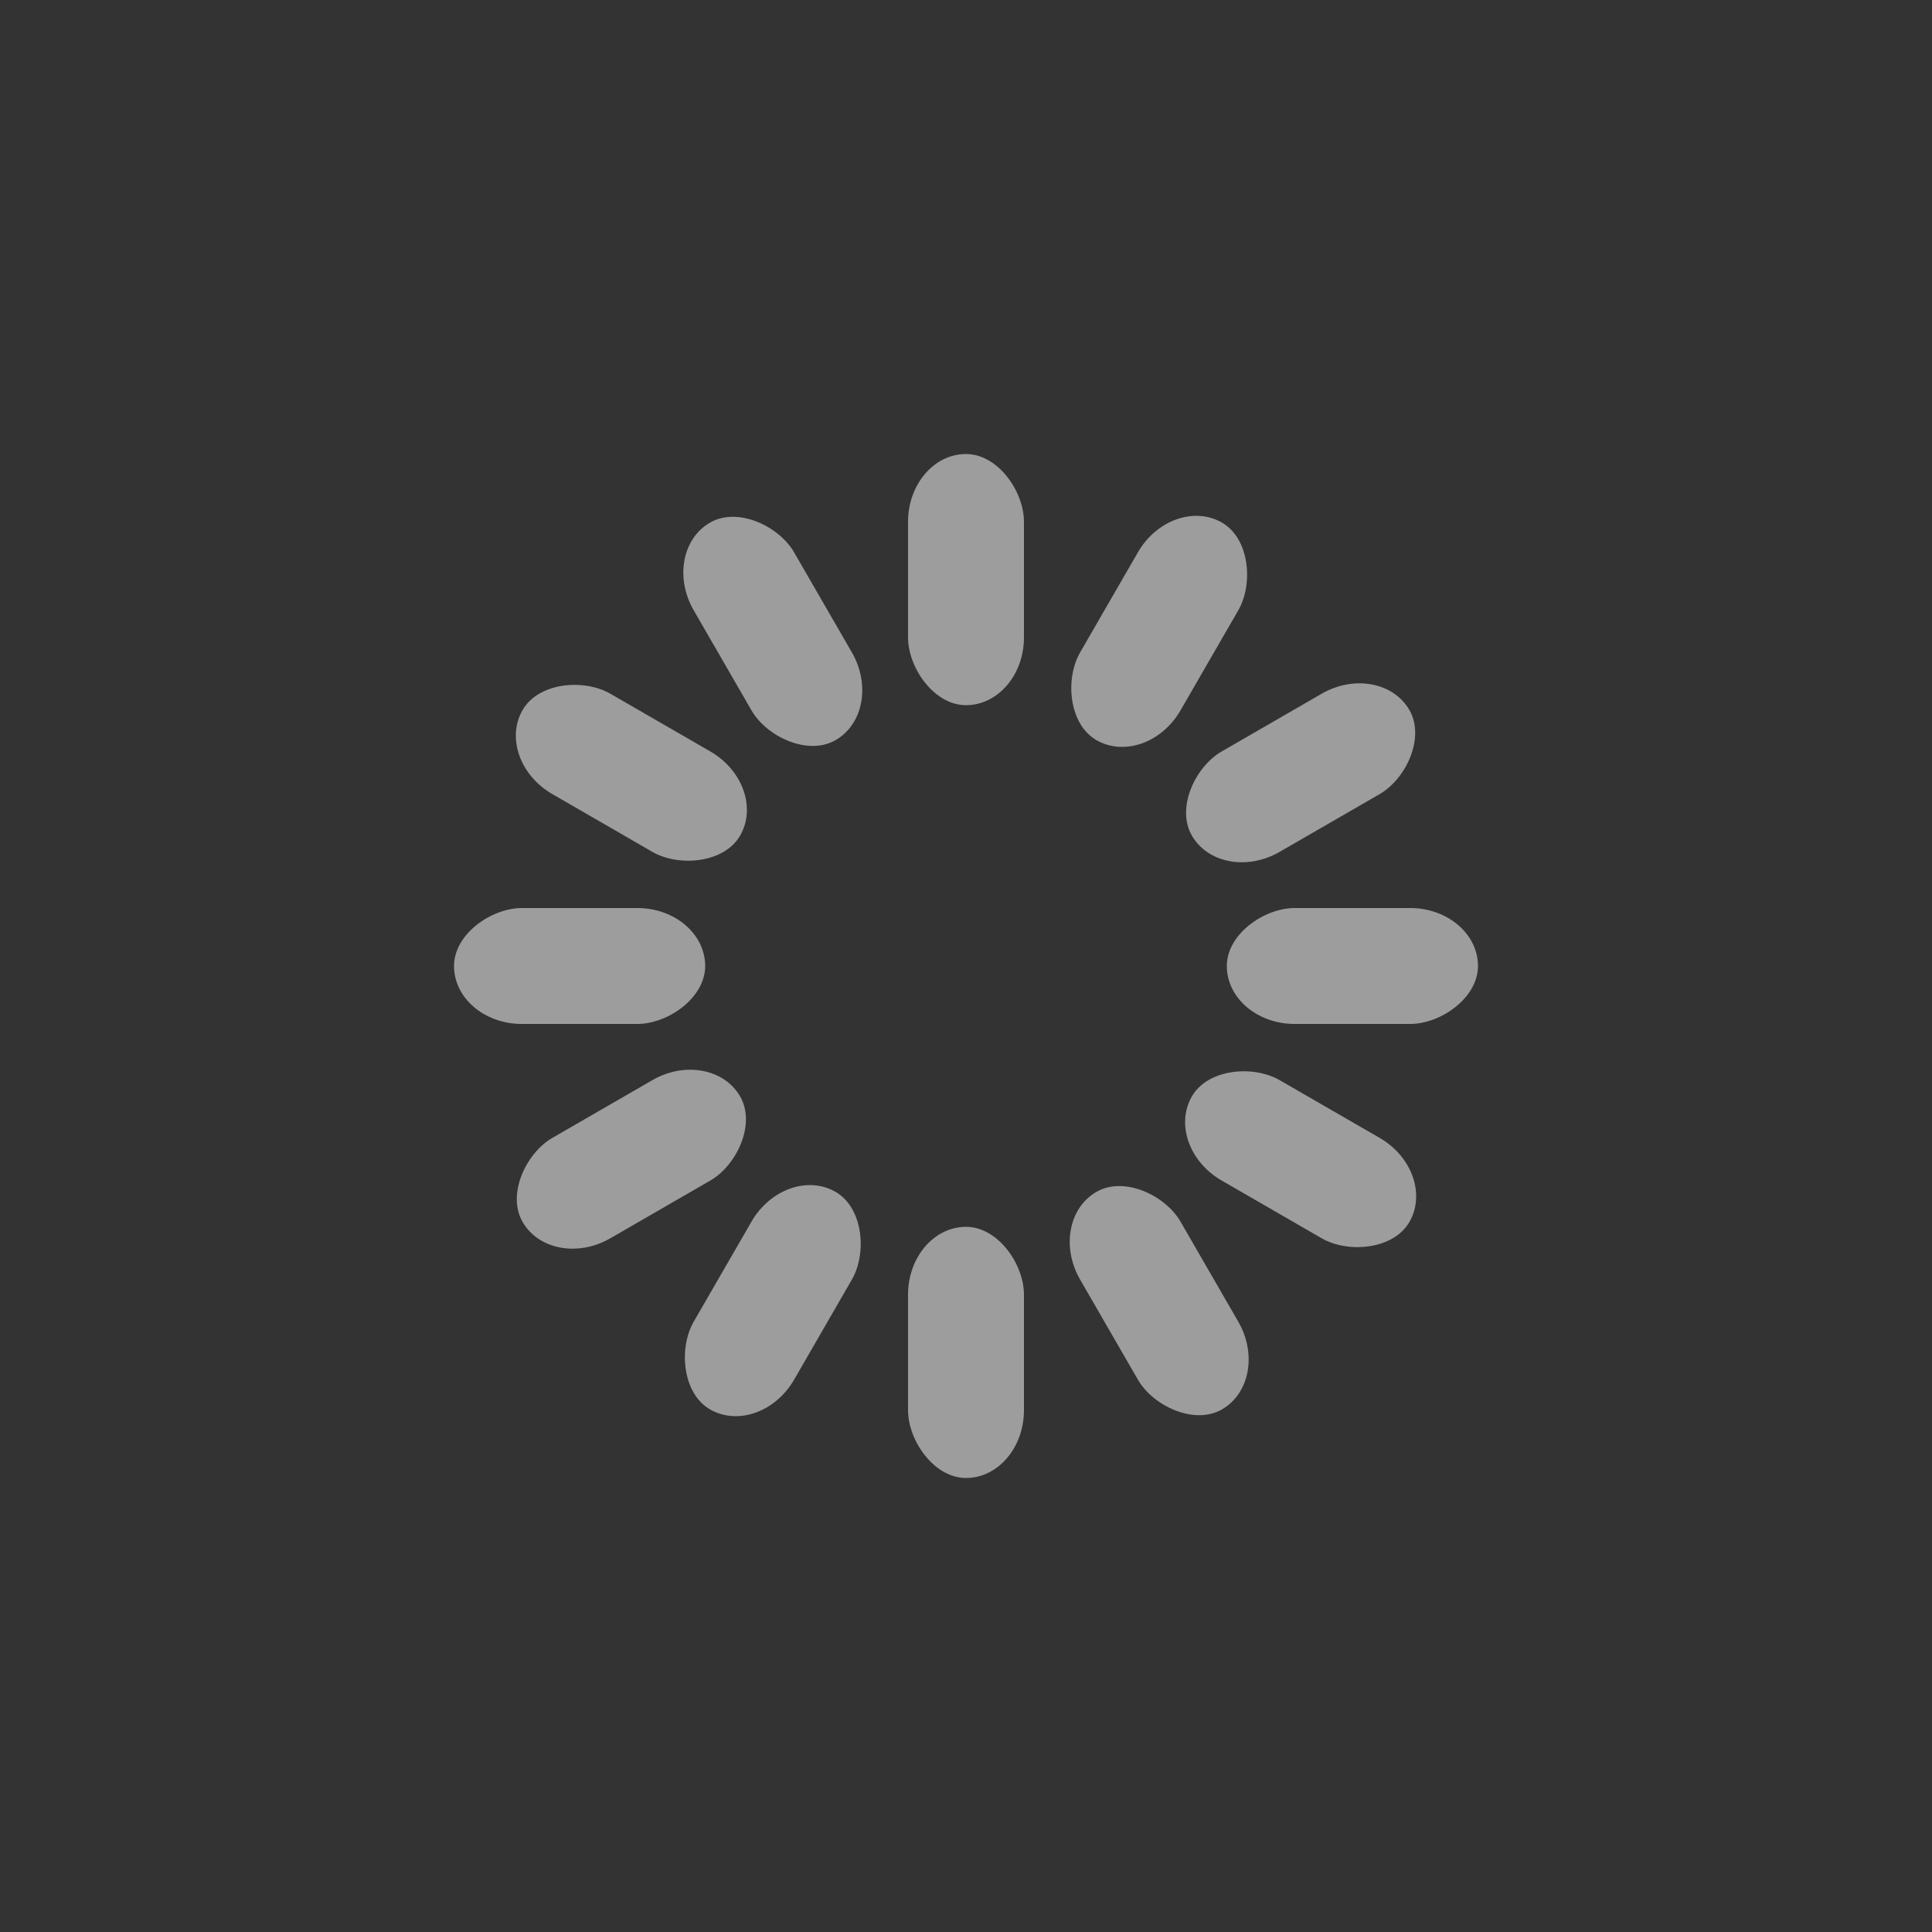 <?xml version="1.0" encoding="utf-8"?>
<svg xmlns="http://www.w3.org/2000/svg" xmlns:xlink="http://www.w3.org/1999/xlink" style="margin: auto; background: none; display: block; shape-rendering: auto;" width="200px" height="200px" viewBox="0 0 100 100" preserveAspectRatio="xMidYMid">
<rect x="0" y="0" width="100" height="100" fill="#333333" stroke="none"/>
<g transform="rotate(0 50 50)">
  <rect x="47" y="23.5" rx="3" ry="3.51" width="6" height="13" fill="rgba(255, 255, 255, 0.521)">
    <animate attributeName="opacity" values="1;0" keyTimes="0;1" dur="0.893s" begin="-0.818s" repeatCount="indefinite"></animate>
  </rect>
</g><g transform="rotate(30 50 50)">
  <rect x="47" y="23.5" rx="3" ry="3.51" width="6" height="13" fill="rgba(255, 255, 255, 0.521)">
    <animate attributeName="opacity" values="1;0" keyTimes="0;1" dur="0.893s" begin="-0.744s" repeatCount="indefinite"></animate>
  </rect>
</g><g transform="rotate(60 50 50)">
  <rect x="47" y="23.5" rx="3" ry="3.51" width="6" height="13" fill="rgba(255, 255, 255, 0.521)">
    <animate attributeName="opacity" values="1;0" keyTimes="0;1" dur="0.893s" begin="-0.67s" repeatCount="indefinite"></animate>
  </rect>
</g><g transform="rotate(90 50 50)">
  <rect x="47" y="23.5" rx="3" ry="3.51" width="6" height="13" fill="rgba(255, 255, 255, 0.521)">
    <animate attributeName="opacity" values="1;0" keyTimes="0;1" dur="0.893s" begin="-0.595s" repeatCount="indefinite"></animate>
  </rect>
</g><g transform="rotate(120 50 50)">
  <rect x="47" y="23.5" rx="3" ry="3.51" width="6" height="13" fill="rgba(255, 255, 255, 0.521)">
    <animate attributeName="opacity" values="1;0" keyTimes="0;1" dur="0.893s" begin="-0.521s" repeatCount="indefinite"></animate>
  </rect>
</g><g transform="rotate(150 50 50)">
  <rect x="47" y="23.5" rx="3" ry="3.51" width="6" height="13" fill="rgba(255, 255, 255, 0.521)">
    <animate attributeName="opacity" values="1;0" keyTimes="0;1" dur="0.893s" begin="-0.446s" repeatCount="indefinite"></animate>
  </rect>
</g><g transform="rotate(180 50 50)">
  <rect x="47" y="23.5" rx="3" ry="3.51" width="6" height="13" fill="rgba(255, 255, 255, 0.521)">
    <animate attributeName="opacity" values="1;0" keyTimes="0;1" dur="0.893s" begin="-0.372s" repeatCount="indefinite"></animate>
  </rect>
</g><g transform="rotate(210 50 50)">
  <rect x="47" y="23.5" rx="3" ry="3.51" width="6" height="13" fill="rgba(255, 255, 255, 0.521)">
    <animate attributeName="opacity" values="1;0" keyTimes="0;1" dur="0.893s" begin="-0.298s" repeatCount="indefinite"></animate>
  </rect>
</g><g transform="rotate(240 50 50)">
  <rect x="47" y="23.5" rx="3" ry="3.51" width="6" height="13" fill="rgba(255, 255, 255, 0.521)">
    <animate attributeName="opacity" values="1;0" keyTimes="0;1" dur="0.893s" begin="-0.223s" repeatCount="indefinite"></animate>
  </rect>
</g><g transform="rotate(270 50 50)">
  <rect x="47" y="23.5" rx="3" ry="3.51" width="6" height="13" fill="rgba(255, 255, 255, 0.521)">
    <animate attributeName="opacity" values="1;0" keyTimes="0;1" dur="0.893s" begin="-0.149s" repeatCount="indefinite"></animate>
  </rect>
</g><g transform="rotate(300 50 50)">
  <rect x="47" y="23.5" rx="3" ry="3.51" width="6" height="13" fill="rgba(255, 255, 255, 0.521)">
    <animate attributeName="opacity" values="1;0" keyTimes="0;1" dur="0.893s" begin="-0.074s" repeatCount="indefinite"></animate>
  </rect>
</g><g transform="rotate(330 50 50)">
  <rect x="47" y="23.5" rx="3" ry="3.51" width="6" height="13" fill="rgba(255, 255, 255, 0.521)">
    <animate attributeName="opacity" values="1;0" keyTimes="0;1" dur="0.893s" begin="0s" repeatCount="indefinite"></animate>
  </rect>
</g>
<!-- [ldio] generated by https://loading.io/ --></svg>